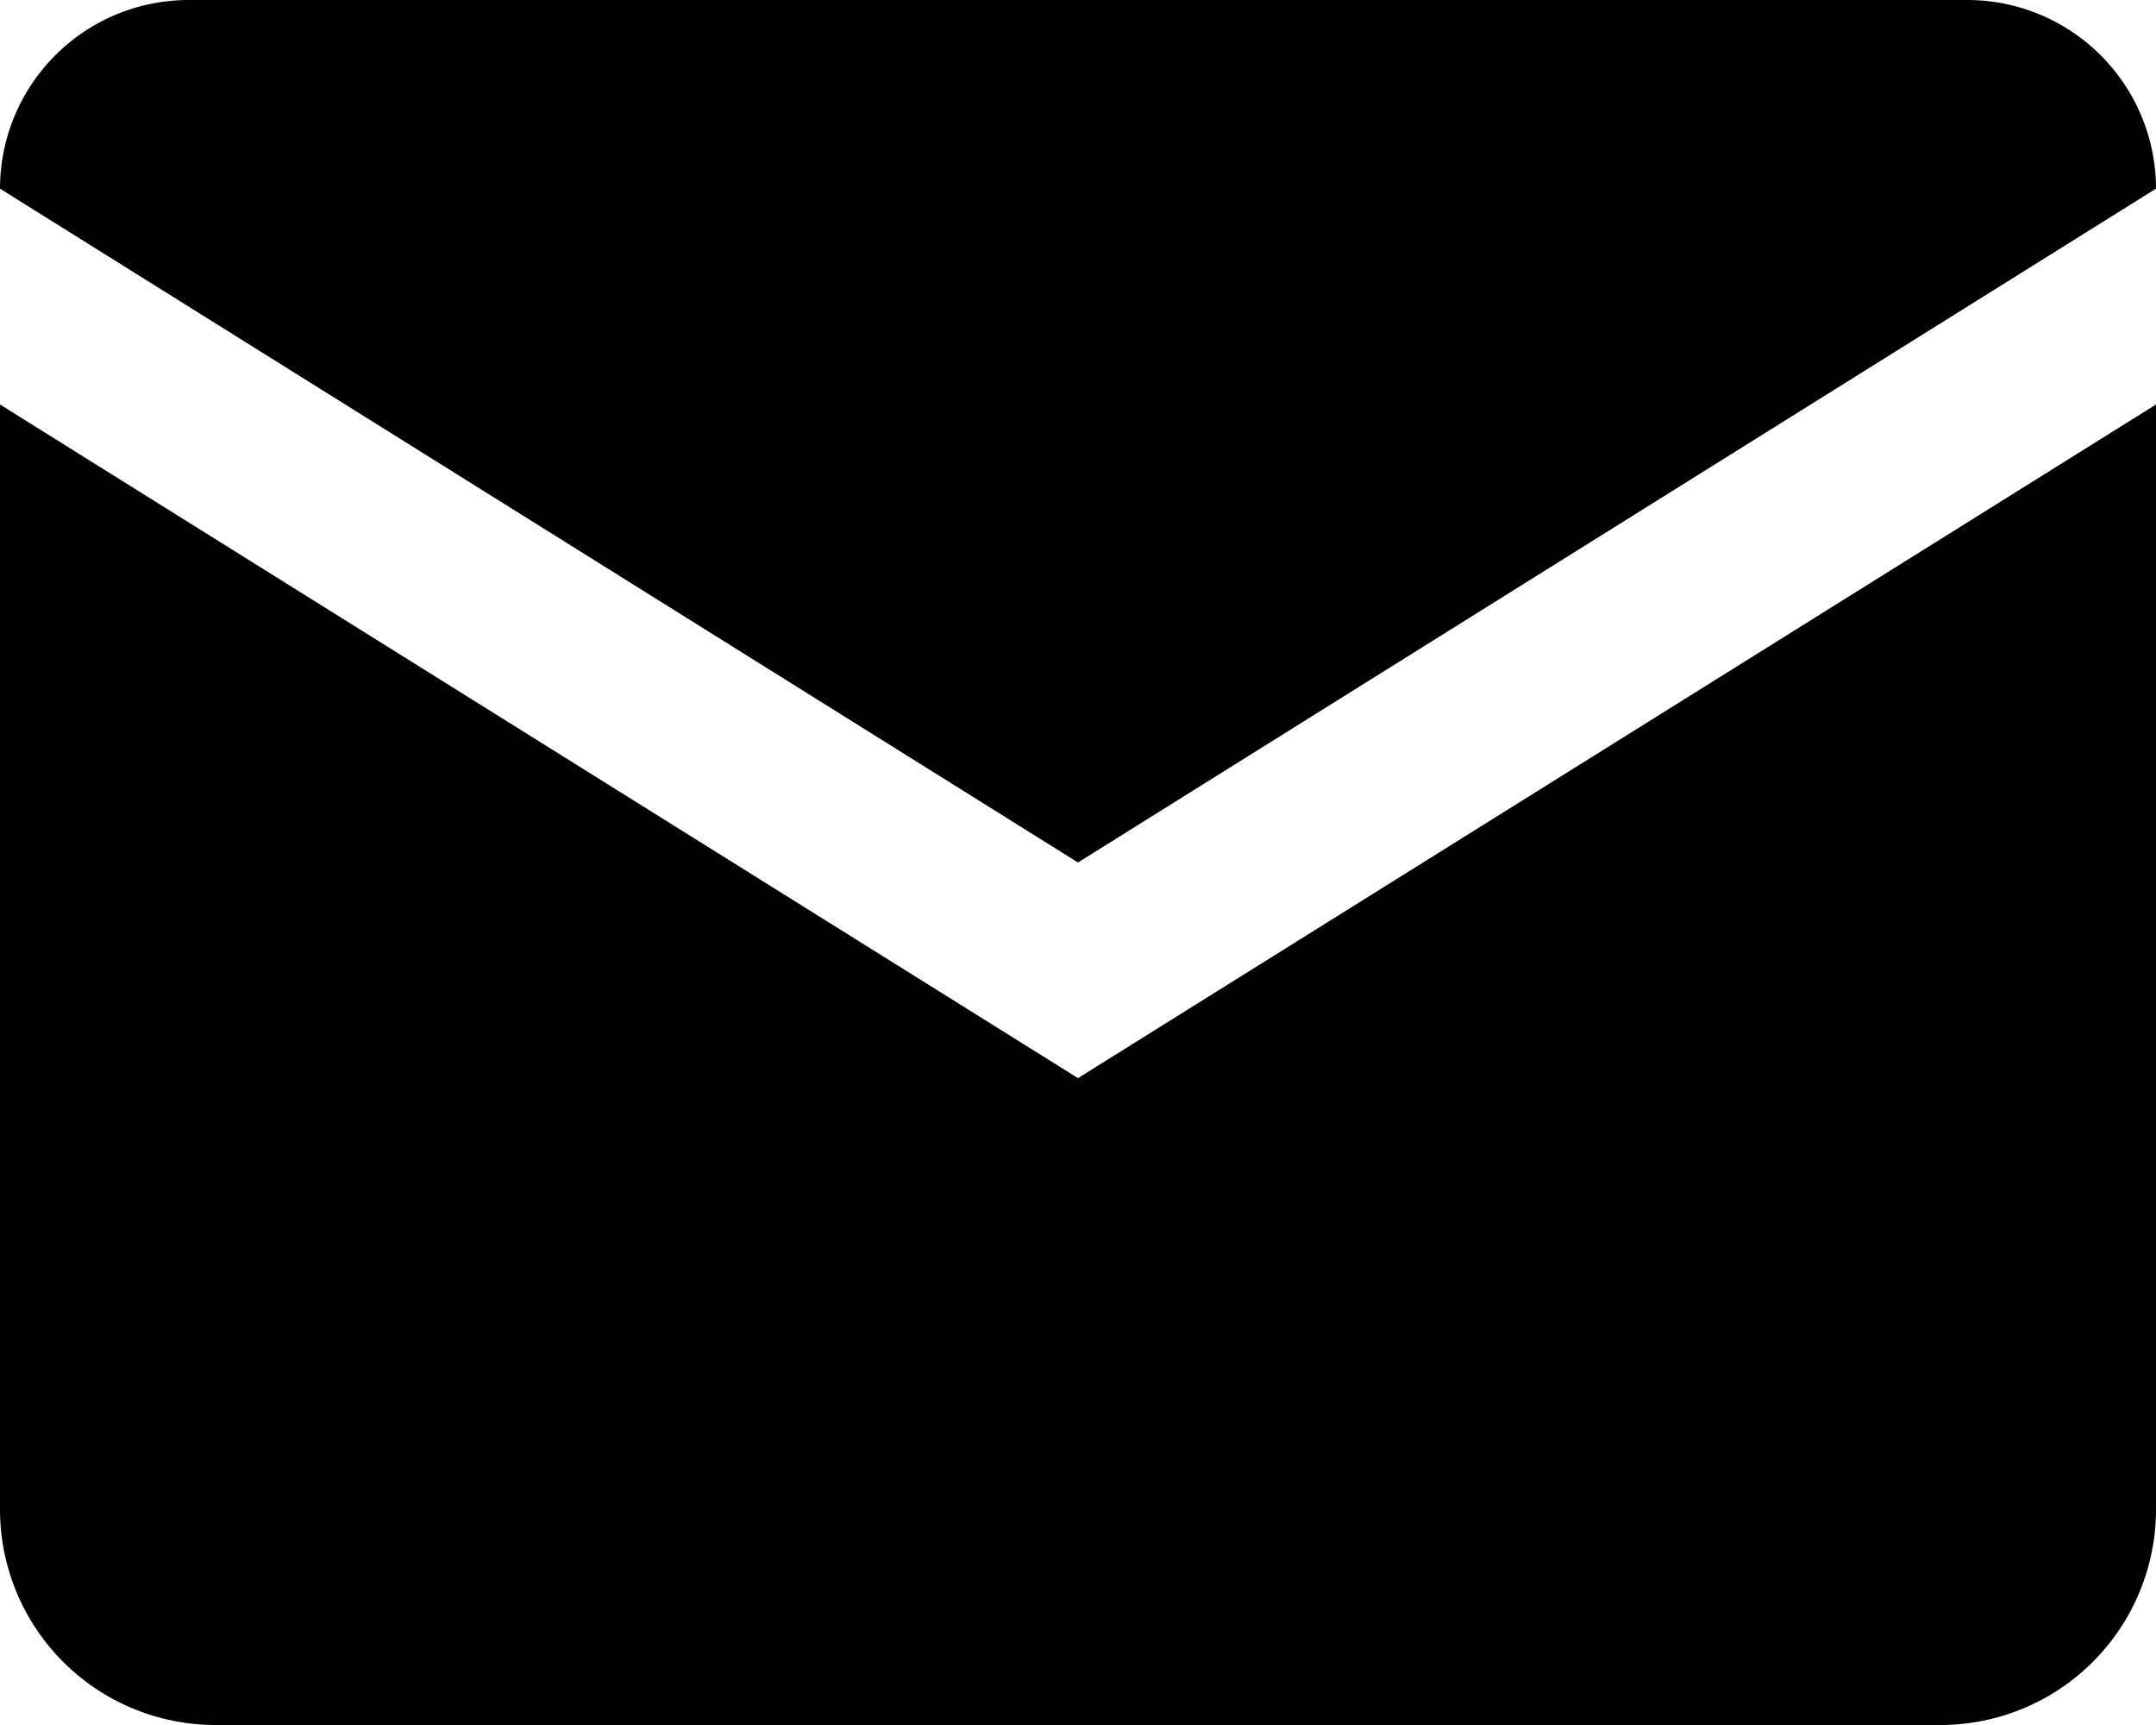 <svg xmlns="http://www.w3.org/2000/svg" width="20" height="16" viewBox="0 0 20 16">
  <path id="icons8-mail" d="M3.75,4A1.751,1.751,0,0,0,2,5.75L12,12,22,5.75A1.751,1.751,0,0,0,20.25,4ZM2,7.752V18a2,2,0,0,0,2,2H20a2,2,0,0,0,2-2V7.752L12,14Z" transform="translate(-2 -4)"/>
</svg>
